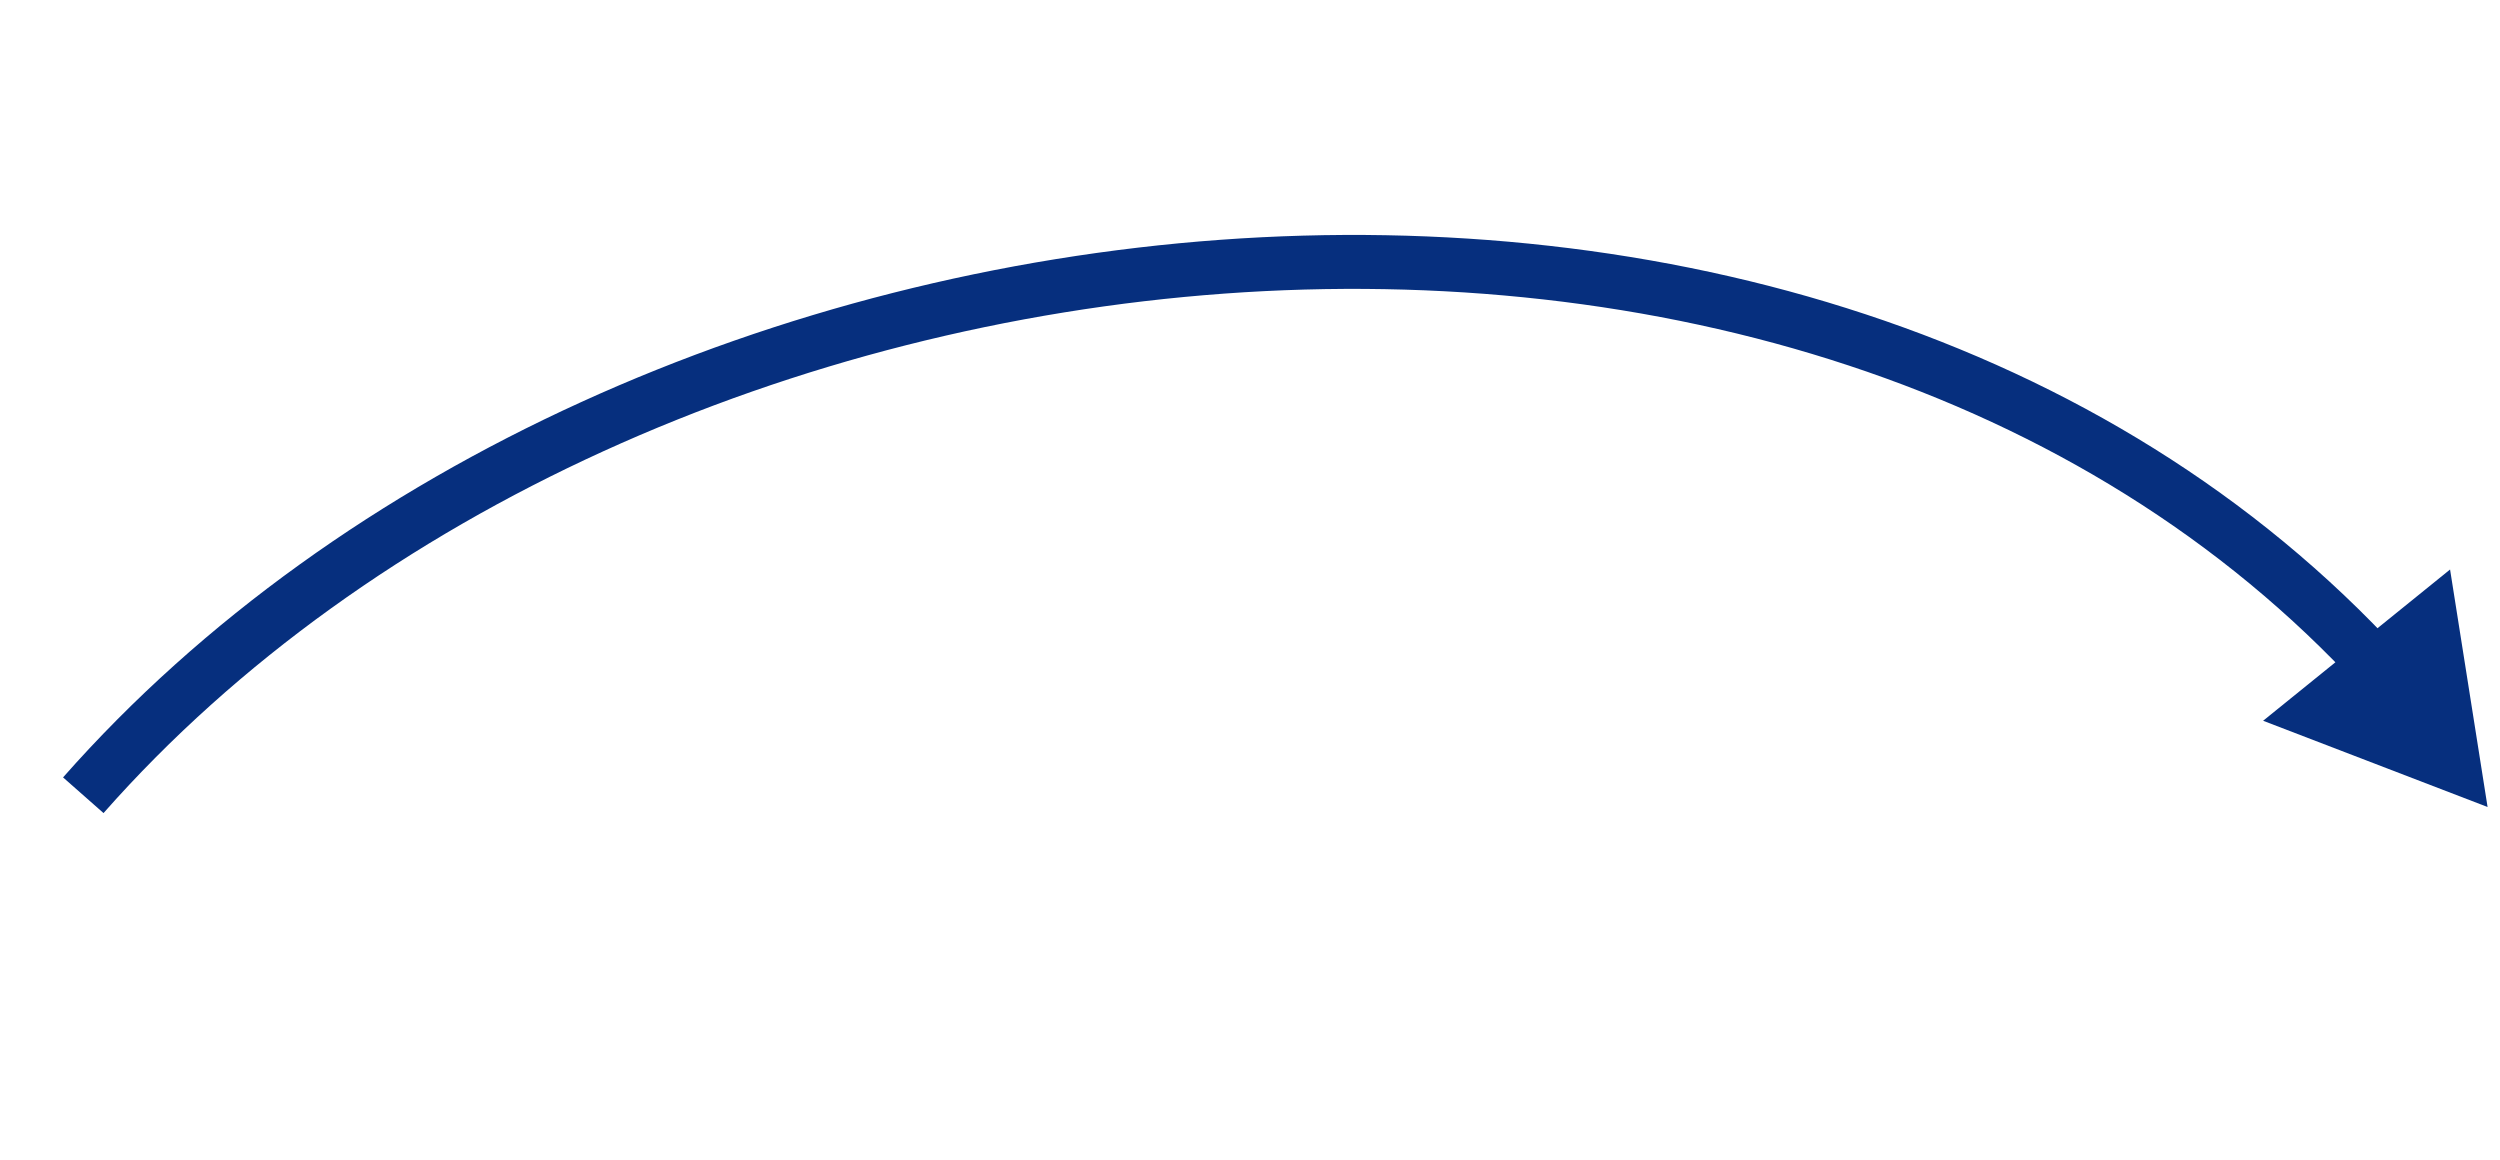 <?xml version="1.0" encoding="UTF-8"?>
<svg xmlns="http://www.w3.org/2000/svg" width="139.034" height="64.522">
  <g data-name="Gruppe 609">
    <path fill="none" stroke="#062F7E" stroke-miterlimit="10" stroke-width="3" d="M4.632 44.226C35.01 9.772 100.58 2.603 132.4 37.31" data-name="Pfad 1260"></path>
    <path fill="#062F7E" d="m125.86 40.084 12.483 4.796-2.086-13.208Z" data-name="Pfad 1261"></path>
  </g>
</svg>
